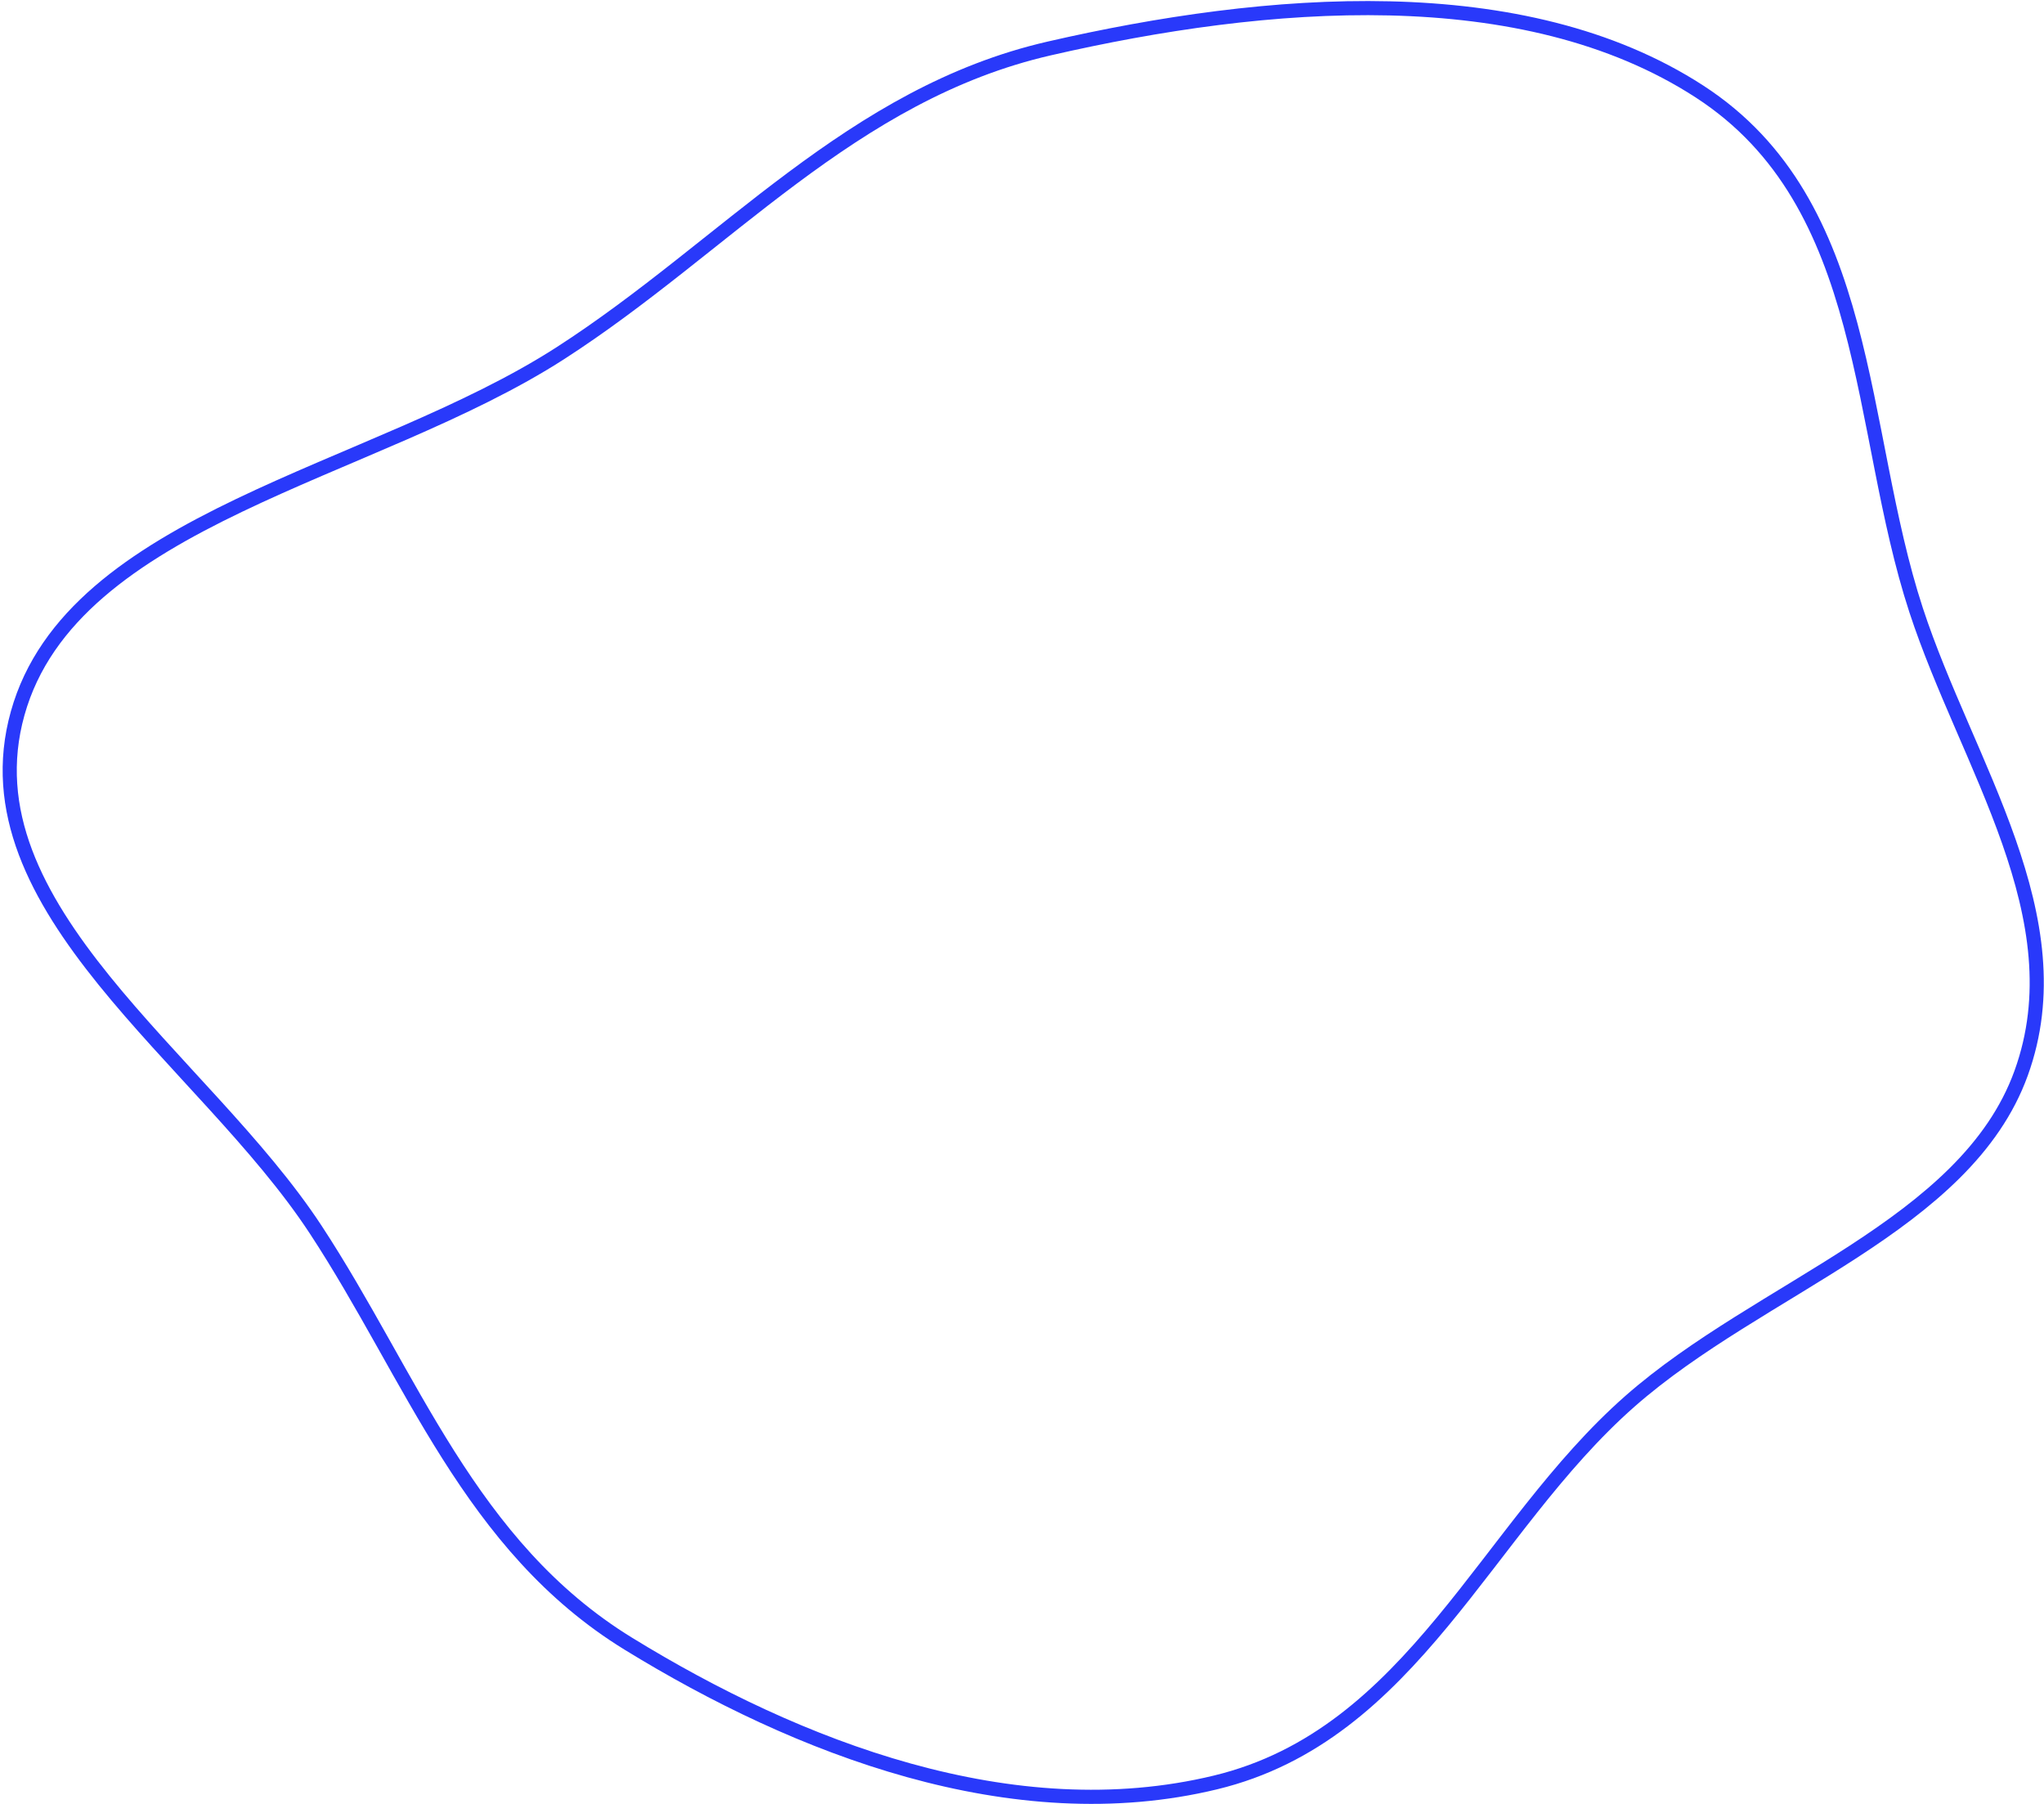 <?xml version="1.0" encoding="UTF-8"?> <svg xmlns="http://www.w3.org/2000/svg" width="434" height="383" viewBox="0 0 434 383" fill="none"> <path fill-rule="evenodd" clip-rule="evenodd" d="M258.106 378.38C214.96 388.821 169.222 370.93 133.428 348.943C99.614 328.173 87.522 292.236 67.014 261.001C43.142 224.641 -7.823 192.834 3.748 151.432C15.33 109.992 79.21 100.605 119.01 74.957C154.058 52.372 180.814 19.927 222.771 10.29C268.92 -0.31 323.378 -4.85 360.832 19.413C397.687 43.289 394.214 90.985 406.852 129.543C417.621 162.401 441.121 194.728 429.141 227.826C417.397 260.268 373.772 273.095 346.06 297.489C315.314 324.553 300.052 368.23 258.106 378.38Z" stroke="#2939FA" stroke-width="3"></path> </svg> 
